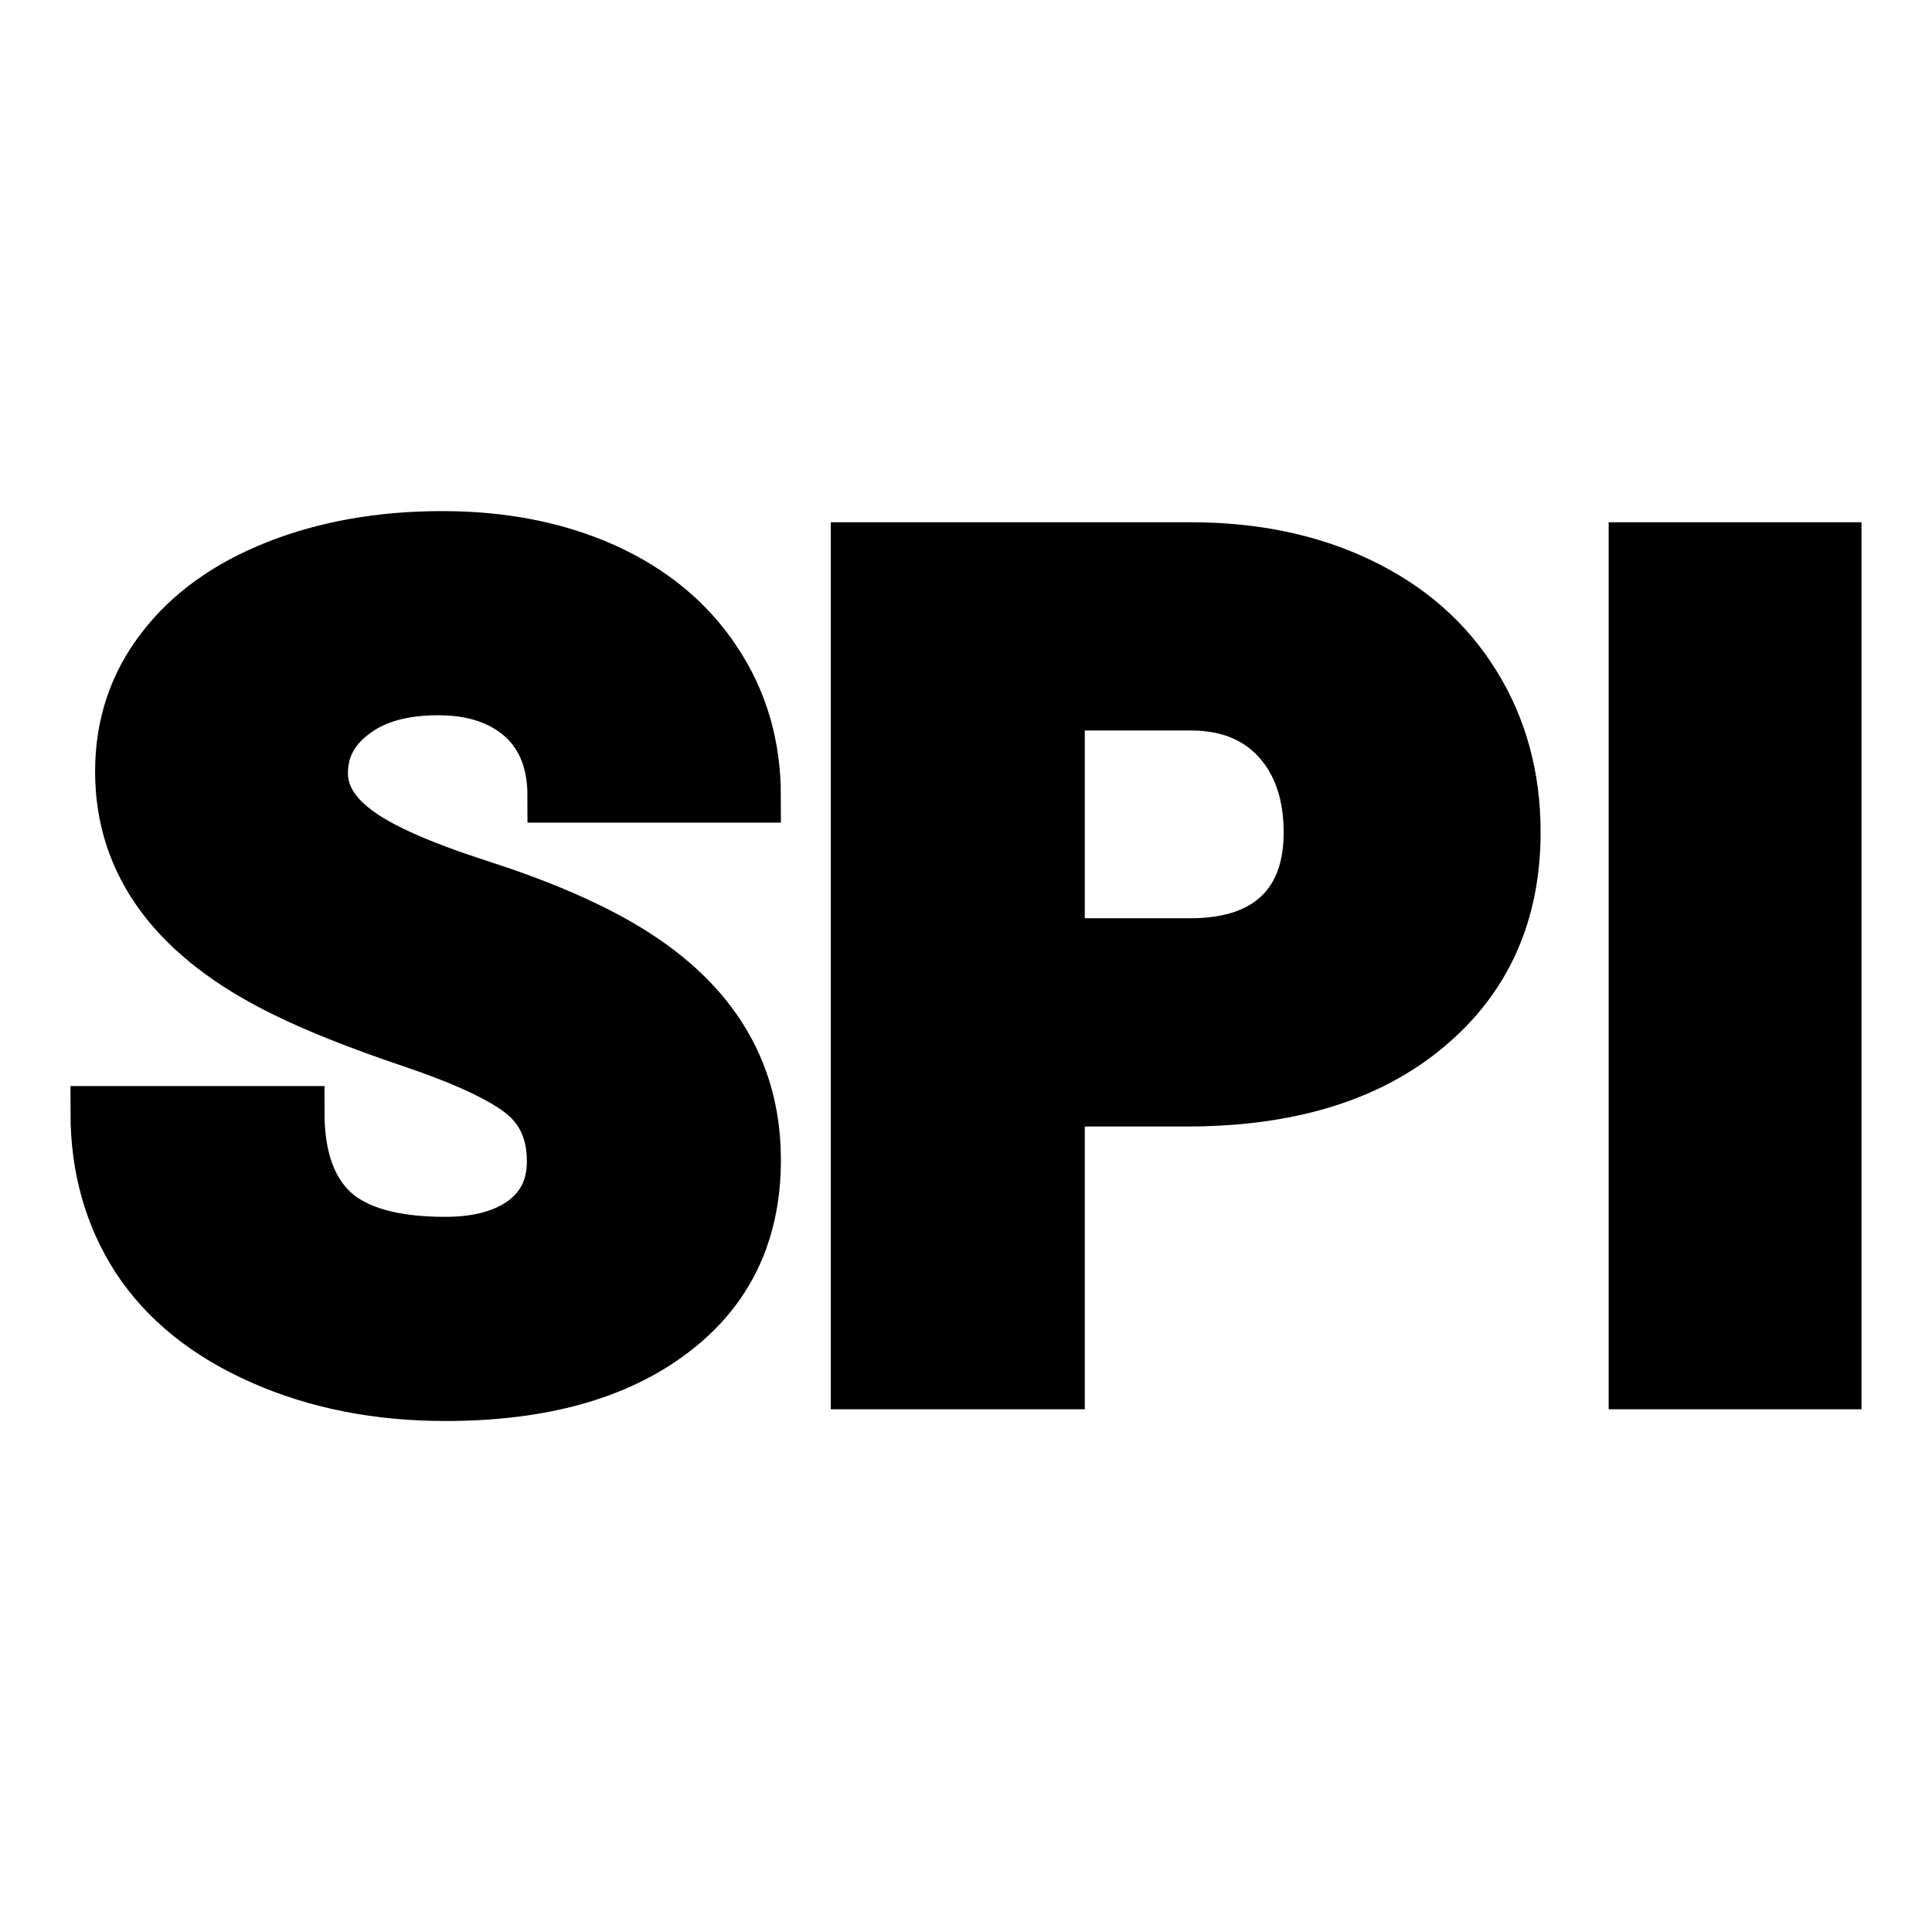 <svg xmlns="http://www.w3.org/2000/svg" version="1.1" xmlns:xlink="http://www.w3.org/1999/xlink" width="200" height="200"><svg xmlns="http://www.w3.org/2000/svg" version="1.1" xmlns:xlink="http://www.w3.org/1999/xlink" viewBox="0 0 200 200"><rect width="200" height="200" fill="url('#gradient')"></rect><defs><linearGradient id="SvgjsLinearGradient1001" gradientTransform="rotate(45 0.5 0.5)"><stop offset="0%" stop-color="#ffffff"></stop><stop offset="100%" stop-color="#eeeeee"></stop></linearGradient></defs><g><g fill="#000000" transform="matrix(6.073,0,0,6.073,6.201,143.154)" stroke="#000000" stroke-width="0.9"><path d="M8.41-3.78L8.41-3.78Q8.41-4.53 7.88-4.95Q7.34-5.37 6.01-5.82Q4.67-6.27 3.82-6.69L3.82-6.69Q1.05-8.05 1.05-10.42L1.05-10.42Q1.05-11.60 1.74-12.50Q2.43-13.41 3.69-13.91Q4.95-14.41 6.52-14.41L6.52-14.41Q8.06-14.41 9.27-13.87Q10.49-13.32 11.16-12.31Q11.84-11.30 11.84-10L11.84-10L8.42-10Q8.42-10.87 7.89-11.35Q7.35-11.83 6.45-11.83L6.45-11.83Q5.53-11.83 5.00-11.42Q4.46-11.02 4.46-10.39L4.46-10.39Q4.46-9.84 5.05-9.40Q5.63-8.96 7.11-8.48Q8.58-8.01 9.53-7.46L9.53-7.46Q11.84-6.13 11.84-3.80L11.84-3.80Q11.84-1.93 10.43-0.87Q9.02 0.20 6.57 0.20L6.57 0.20Q4.84 0.20 3.44-0.42Q2.04-1.04 1.33-2.12Q0.63-3.20 0.63-4.61L0.63-4.61L4.06-4.61Q4.06-3.47 4.65-2.92Q5.24-2.38 6.57-2.38L6.57-2.38Q7.42-2.38 7.92-2.75Q8.41-3.12 8.41-3.78ZM19.21-4.82L17.02-4.82L17.02 0L13.59 0L13.59-14.22L19.27-14.22Q20.90-14.22 22.15-13.62Q23.41-13.02 24.10-11.91Q24.79-10.80 24.79-9.39L24.79-9.39Q24.79-7.31 23.30-6.07Q21.81-4.82 19.21-4.82L19.21-4.82ZM17.02-11.57L17.02-7.47L19.27-7.47Q20.26-7.47 20.79-7.97Q21.31-8.47 21.31-9.38L21.31-9.38Q21.31-10.37 20.77-10.97Q20.23-11.56 19.31-11.57L19.31-11.57L17.02-11.57ZM30.26-14.22L30.26 0L26.85 0L26.85-14.22L30.26-14.22Z"></path></g></g></svg><style>@media (prefers-color-scheme: light) { :root { filter: none; } }
@media (prefers-color-scheme: dark) { :root { filter: none; } }
</style></svg>